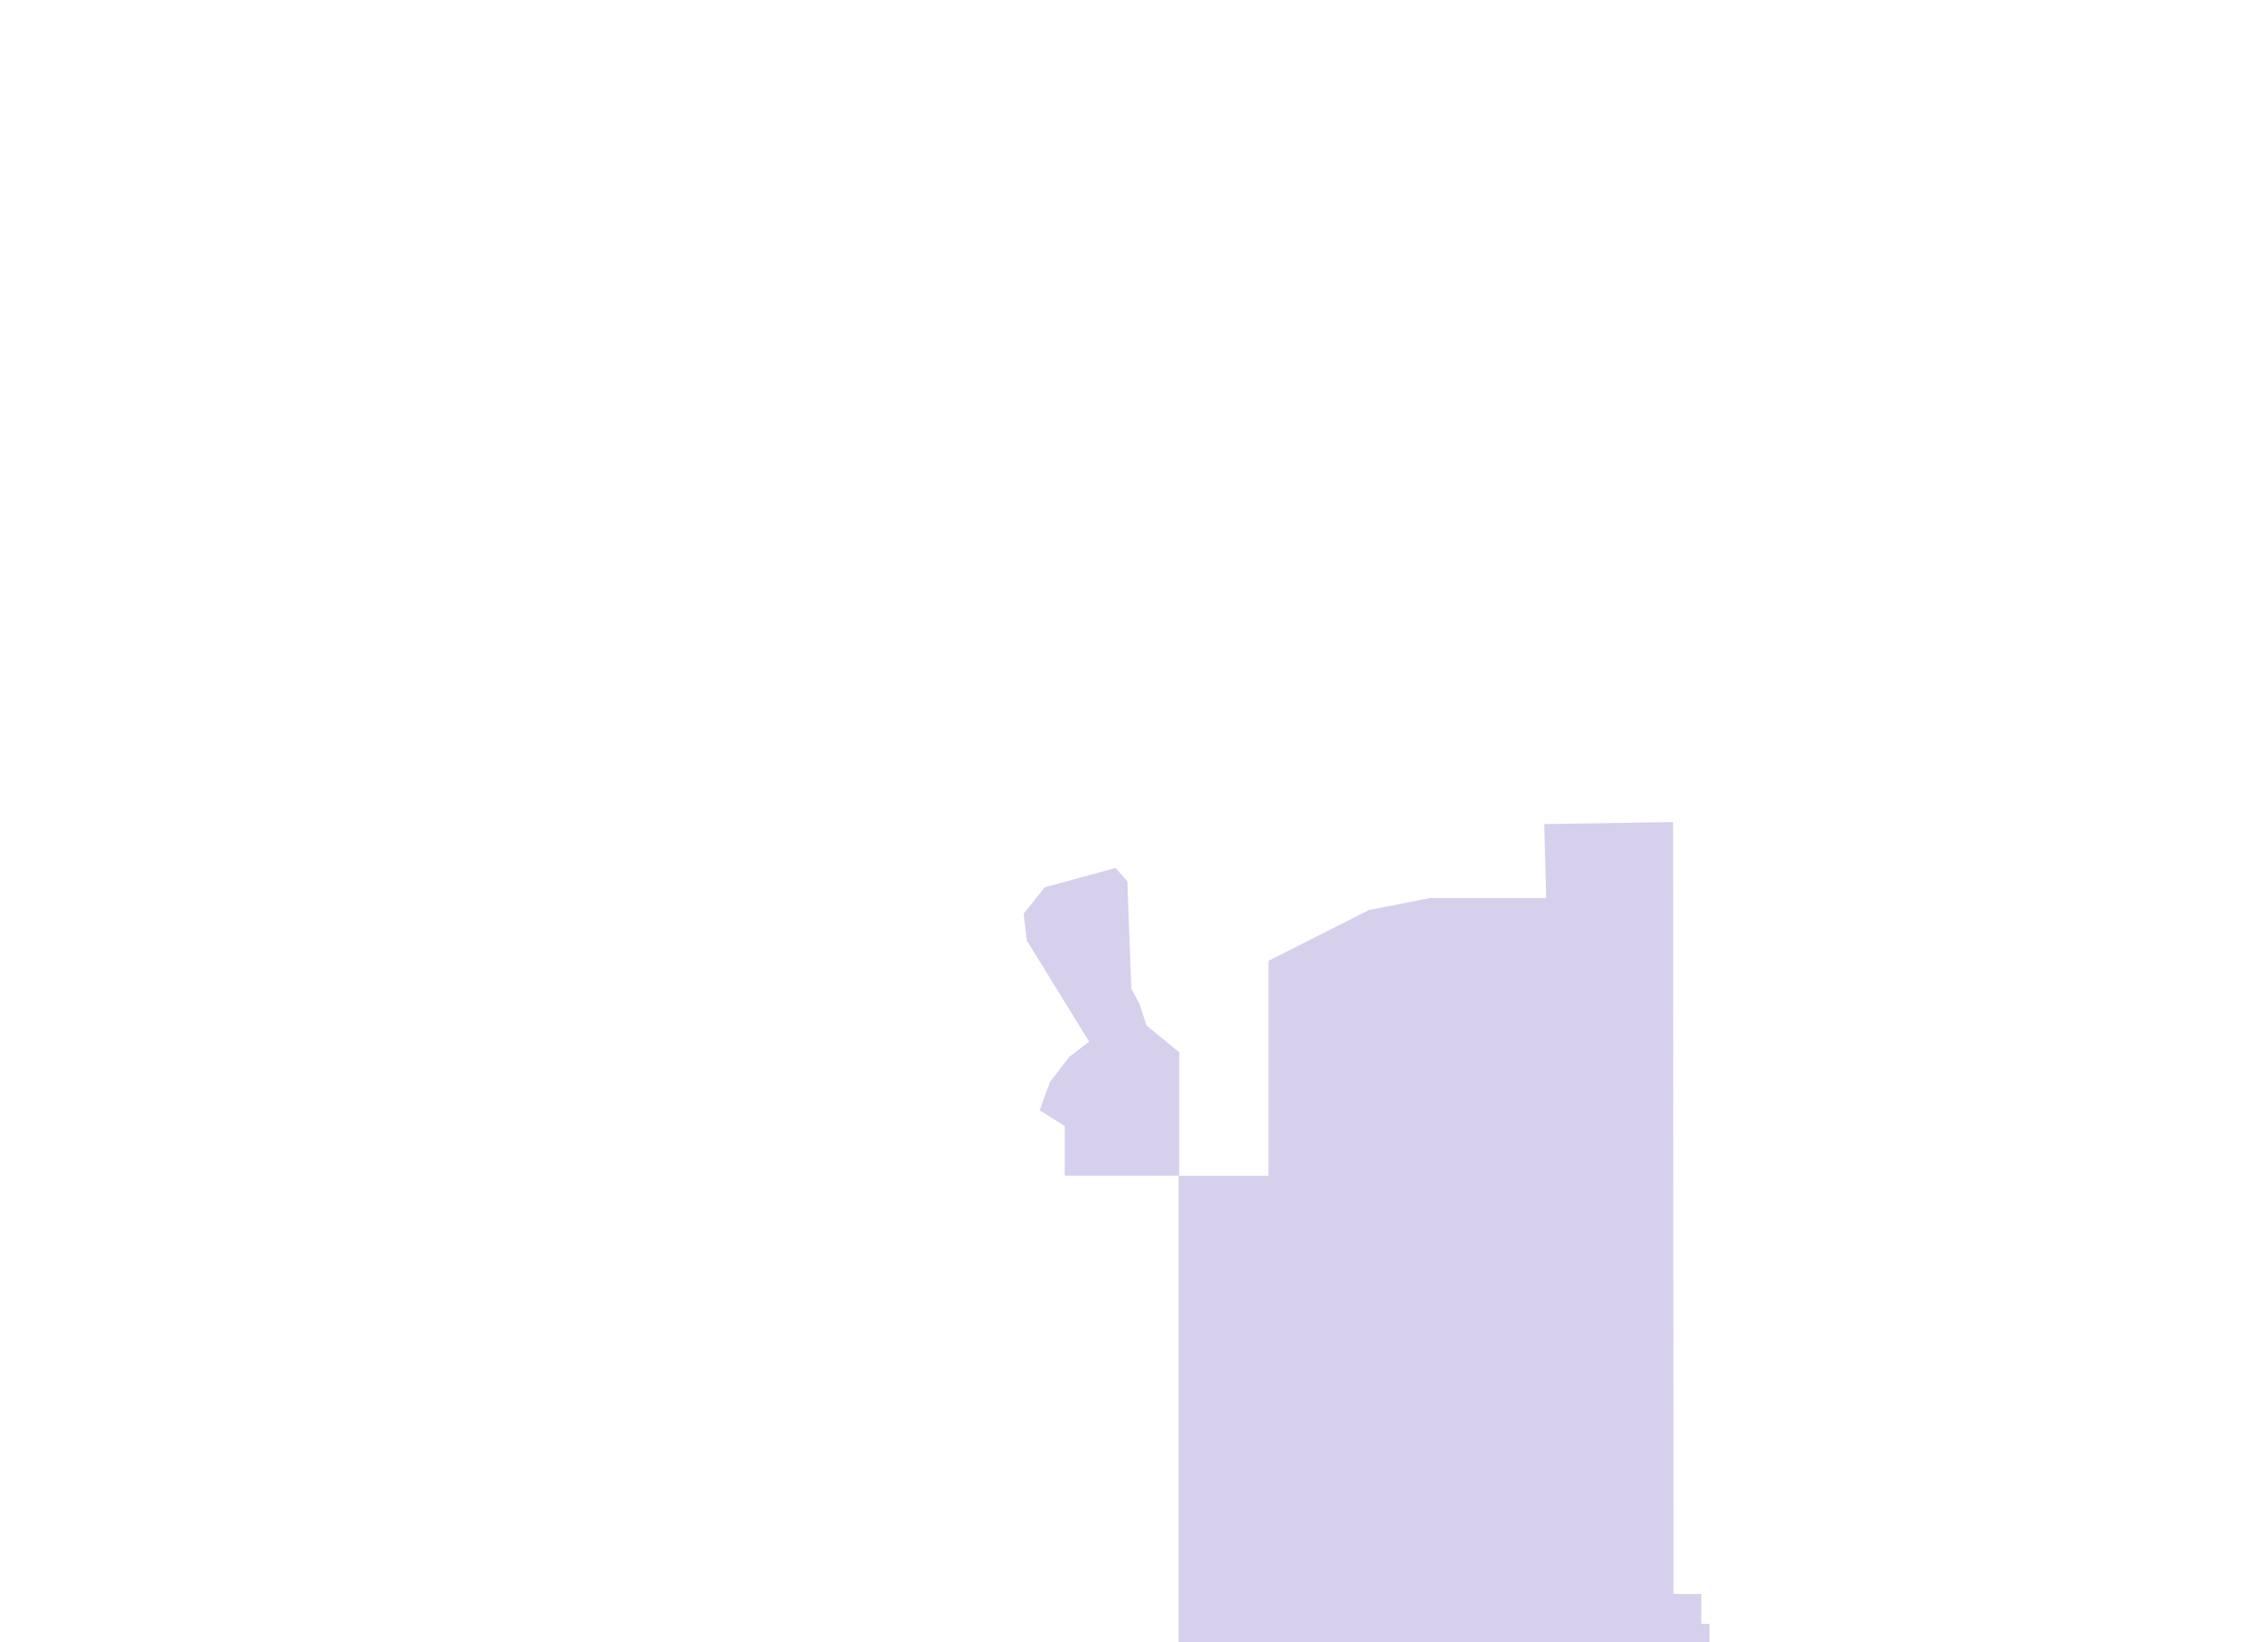 <svg xmlns="http://www.w3.org/2000/svg" viewBox="0 0 1338.6 969.4"><g fill="#d6d0ec"><path d="M987.5 485.2l.2 455.6h16.4v17.6h4.9V970H695.6V694h53.1V567.1l59.3-30 36.4-7.1h68.2l-1.2-43.6 76.1-1.2"/><path d="M604.2 539.3l12.4-15.6 41.8-11.4 7 7.9 2.3 63.3 4.8 8.9 4.2 12.9 19.3 15.8v72.8h-67.6v-29.3l-14.8-9.3 6.1-16.7 11.4-14.8 11.7-9L606 555l-1.8-15.7z"/></g></svg>